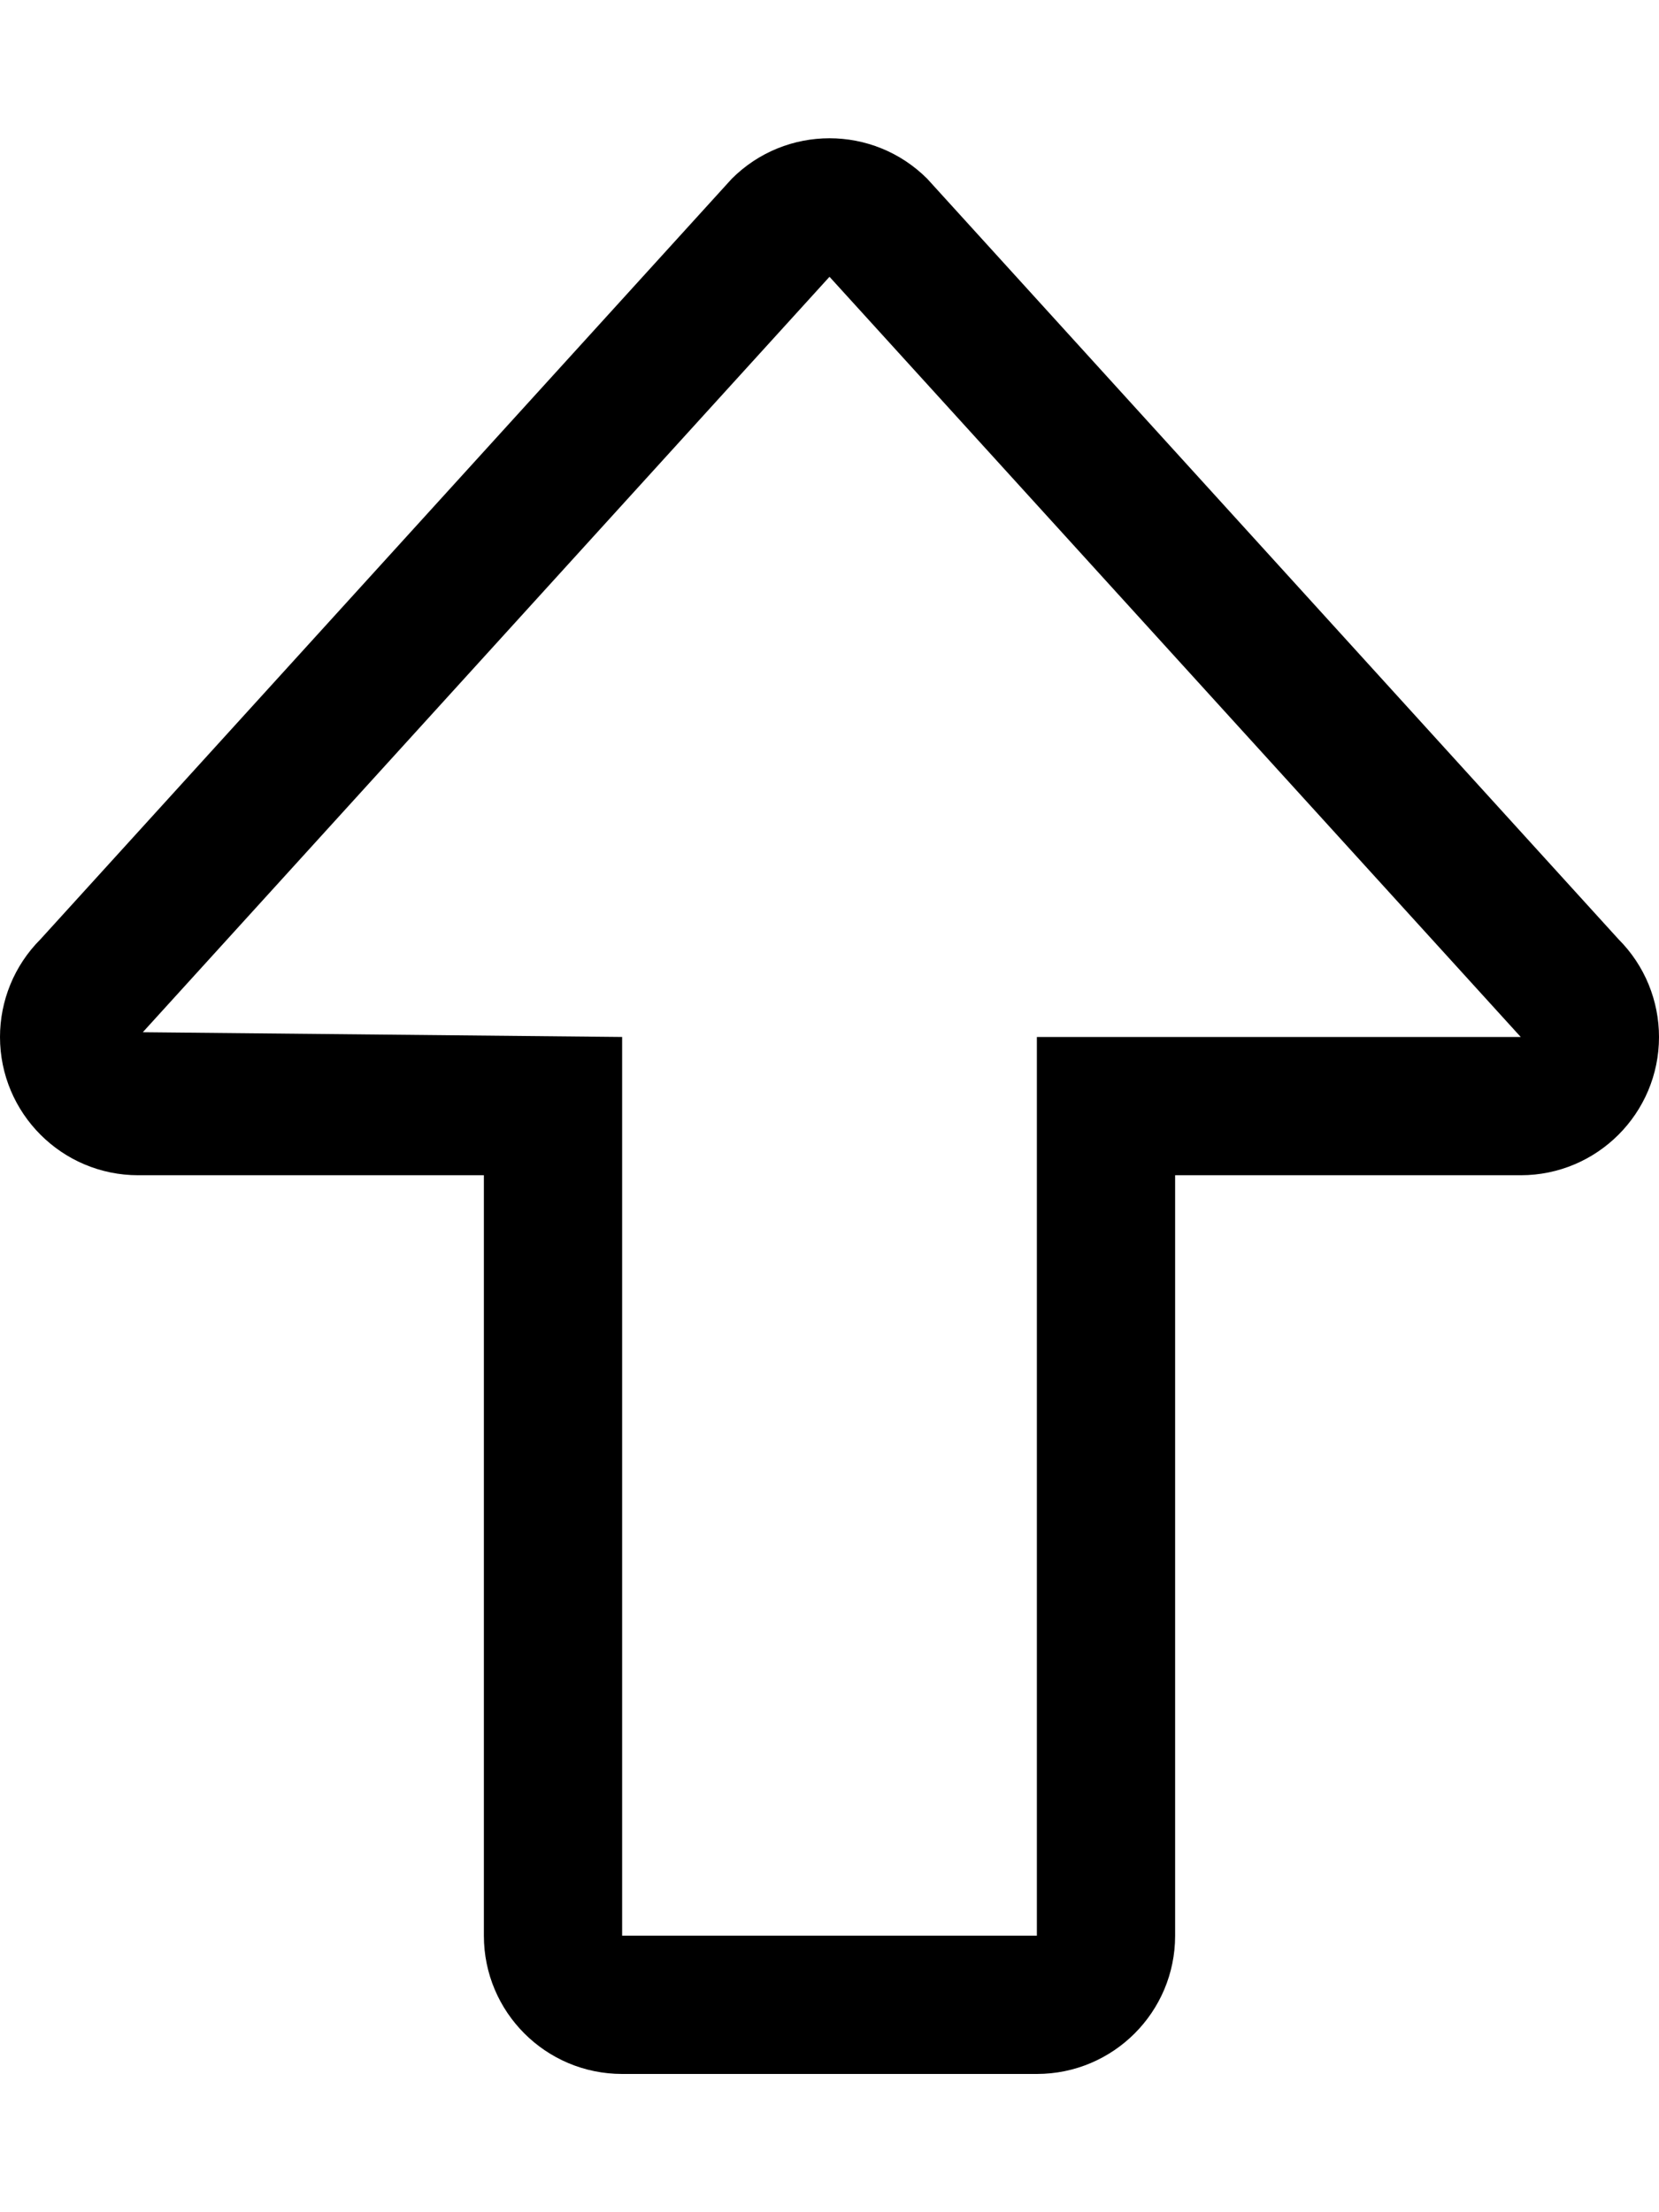 <svg xmlns="http://www.w3.org/2000/svg" viewBox="0 0 384 512"><!-- Font Awesome Pro 6.0.0-alpha2 by @fontawesome - https://fontawesome.com License - https://fontawesome.com/license (Commercial License) --><path d="M272 448V272H352C369.686 272 384 257.637 384 240.004C384 231.678 380.748 223.498 374.625 217.375L214.625 41.375C208.375 35.125 200.188 32 192 32S175.625 35.125 169.375 41.375L9.375 217.375C3.252 223.5 0 231.678 0 240.004C0 257.617 14.297 272 32 272H112V448C112 465.674 126.326 480 144 480H240C257.672 480 272 465.674 272 448ZM144 448V240L33.053 238.9L192 64.059L351.996 240H240V448H144Z"/></svg>